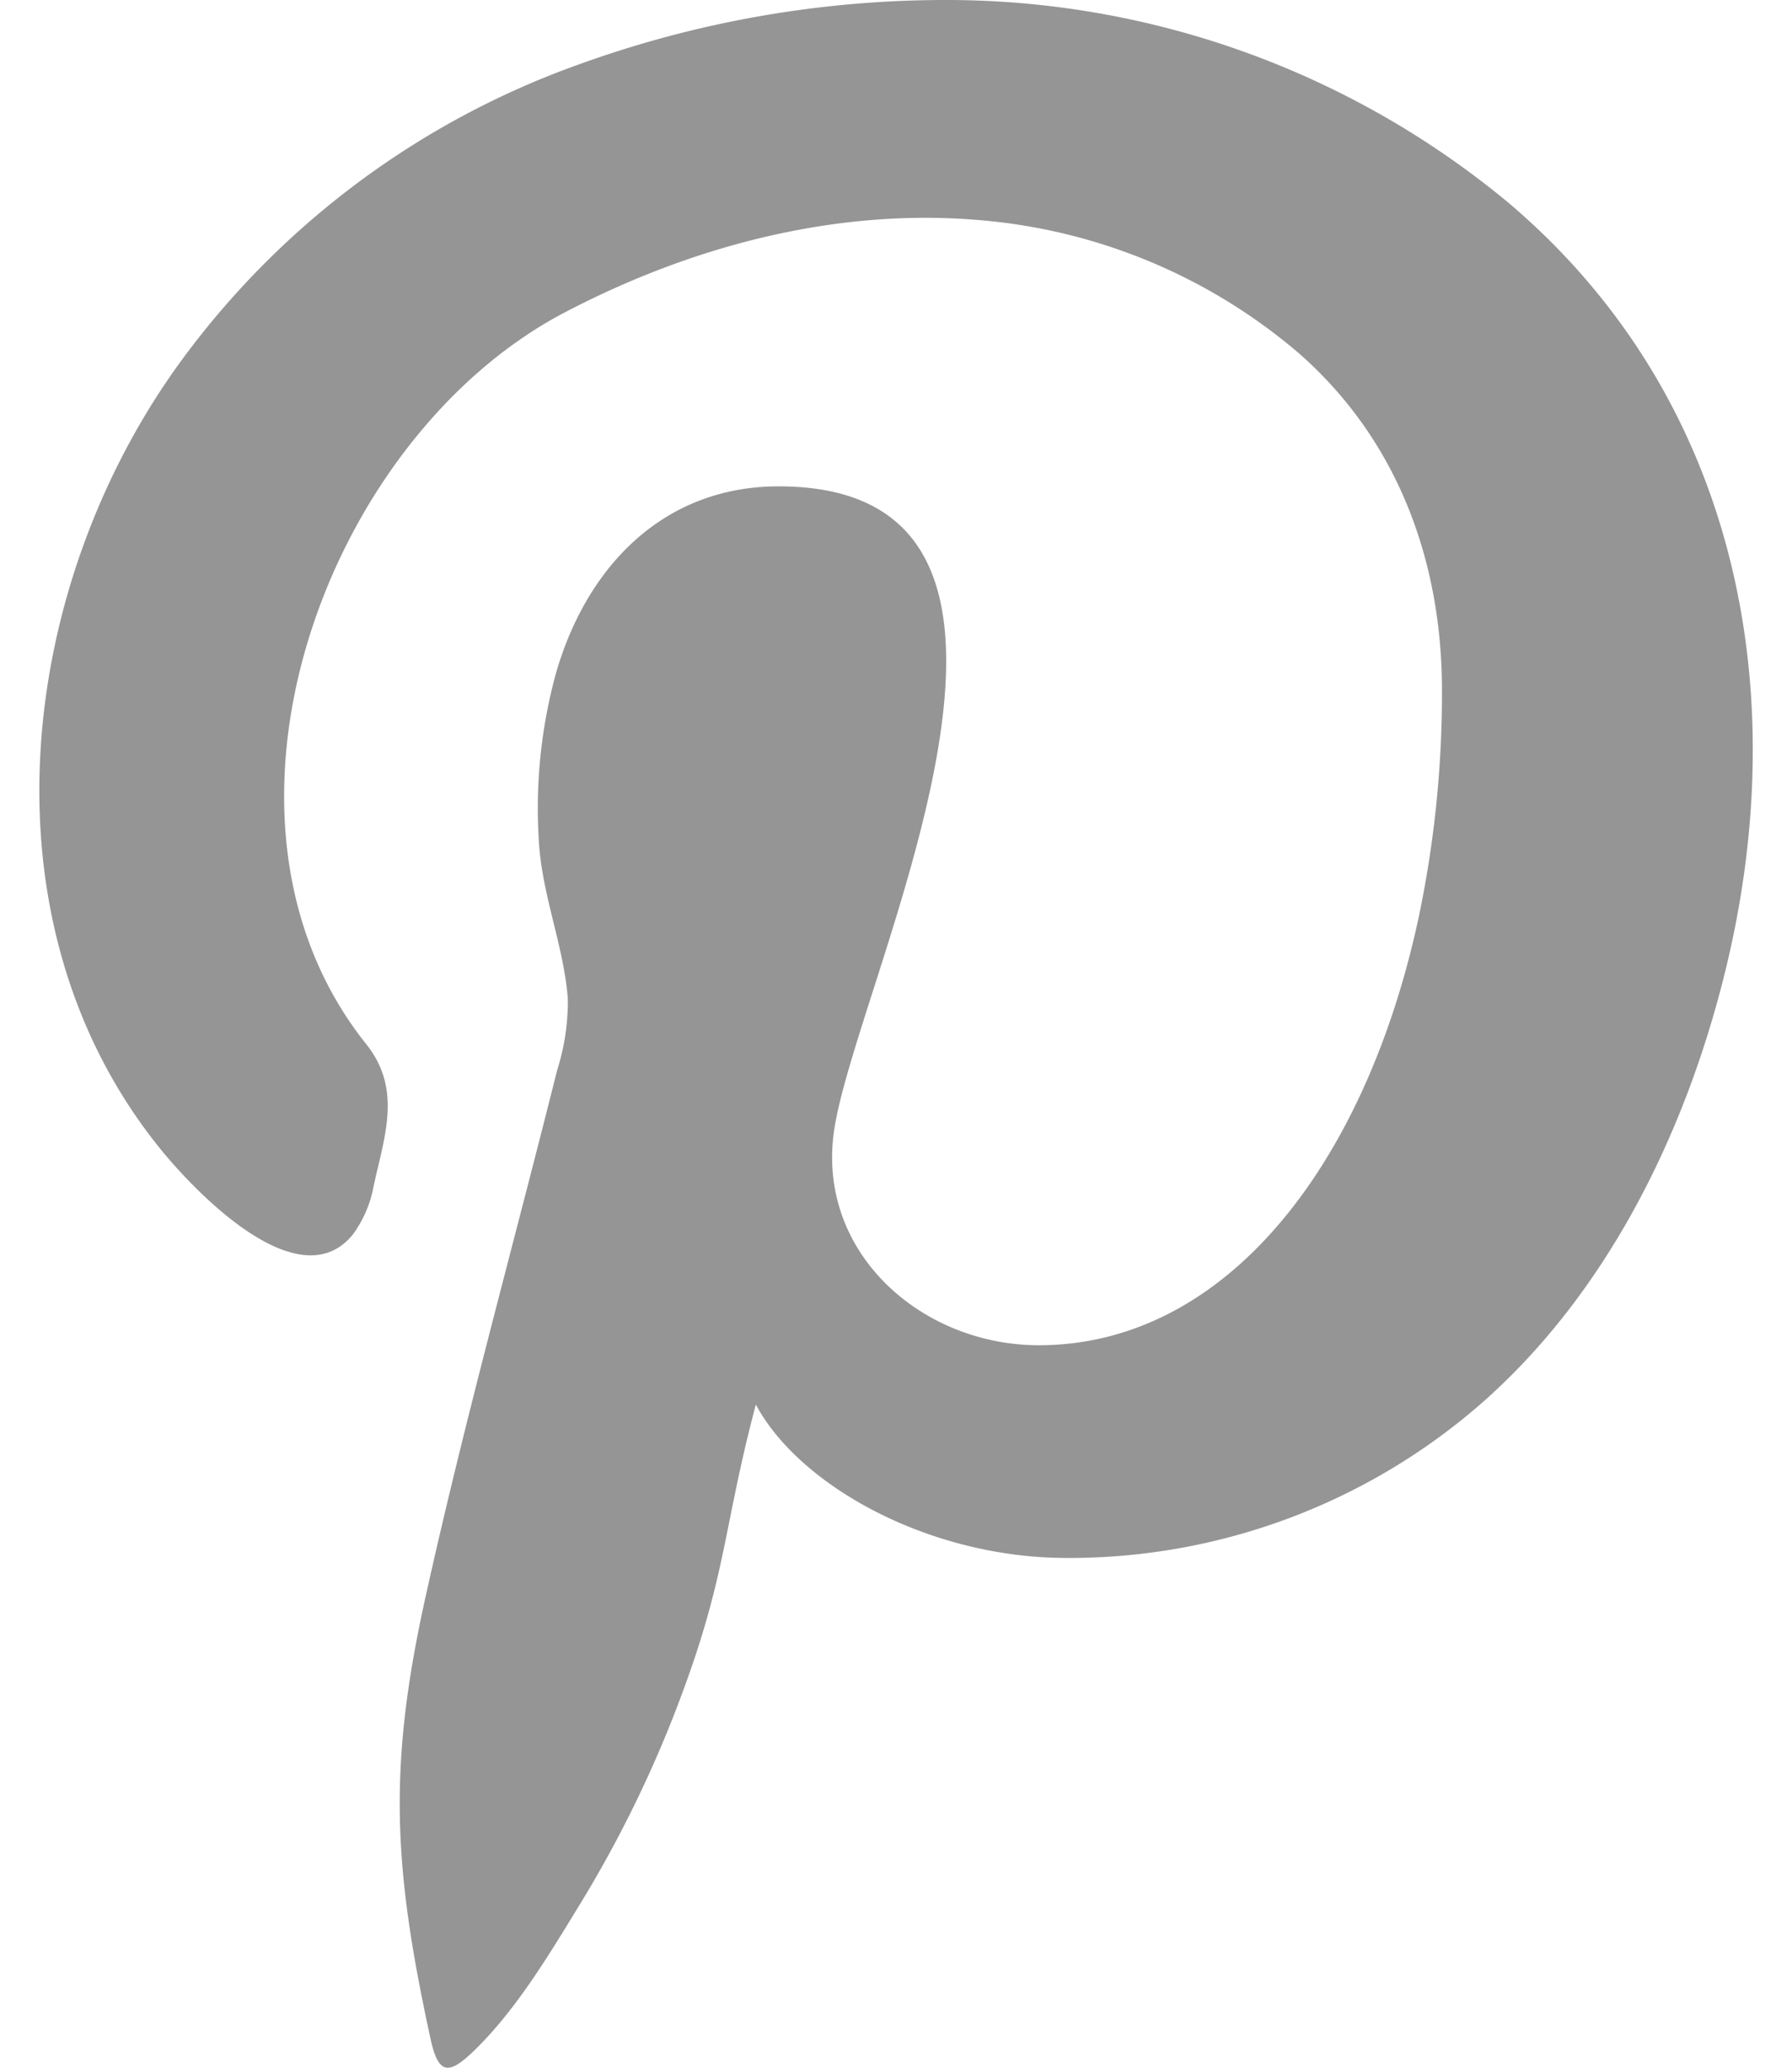 <svg width="13" height="15" xmlns="http://www.w3.org/2000/svg" viewBox="0 0 117.84 142.21"><g data-name="Слой 2"><path d="M62.41 0A74.09 74.09 0 0 0 37 4.47 58.07 58.07 0 0 0 9.87 24.66C-1.53 40.13-4.33 63.37 8.31 79c2.31 2.86 9.52 10.48 13.25 5.91A8.06 8.06 0 0 0 23 81.54c.75-3.42 1.95-6.63-.51-9.72-12.41-15.52-2.83-41.71 13.66-50.34 8.68-4.54 18.55-7.17 28.39-6.35a38.68 38.68 0 0 1 22 9.09c6.83 5.94 9.93 14.29 9.93 23.27a74.89 74.89 0 0 1-1.61 15.64c-3.66 17-13.26 29.39-26.12 29.39-8.09 0-15.37-6.42-14.06-14.88 1.63-10.52 18.62-44.19-3.83-44.19-8 0-13.25 5.61-15.33 12.9a35.13 35.13 0 0 0-1.17 11.37c.19 3.81 1.74 7.36 2 11a15.7 15.7 0 0 1-.74 4.9c-3 12-6.32 23.92-9 36-2.64 11.81-2.3 18.7.31 30.66.55 2.5 1.3 2.38 3 .74 2.89-2.81 5.13-6.57 7.23-10a82.78 82.78 0 0 0 7.13-14.74c3-8.14 2.78-11.29 5-19.68 3 5.61 11.94 10.55 21.38 10.55a43.08 43.08 0 0 0 28.69-10.78c8.43-7.48 13.72-18.19 16.46-29 5-19.64 1.06-40-14.76-53.42A60.51 60.51 0 0 0 62.41 0" style="fill:#959595" data-name="Слой 1"/></g></svg>